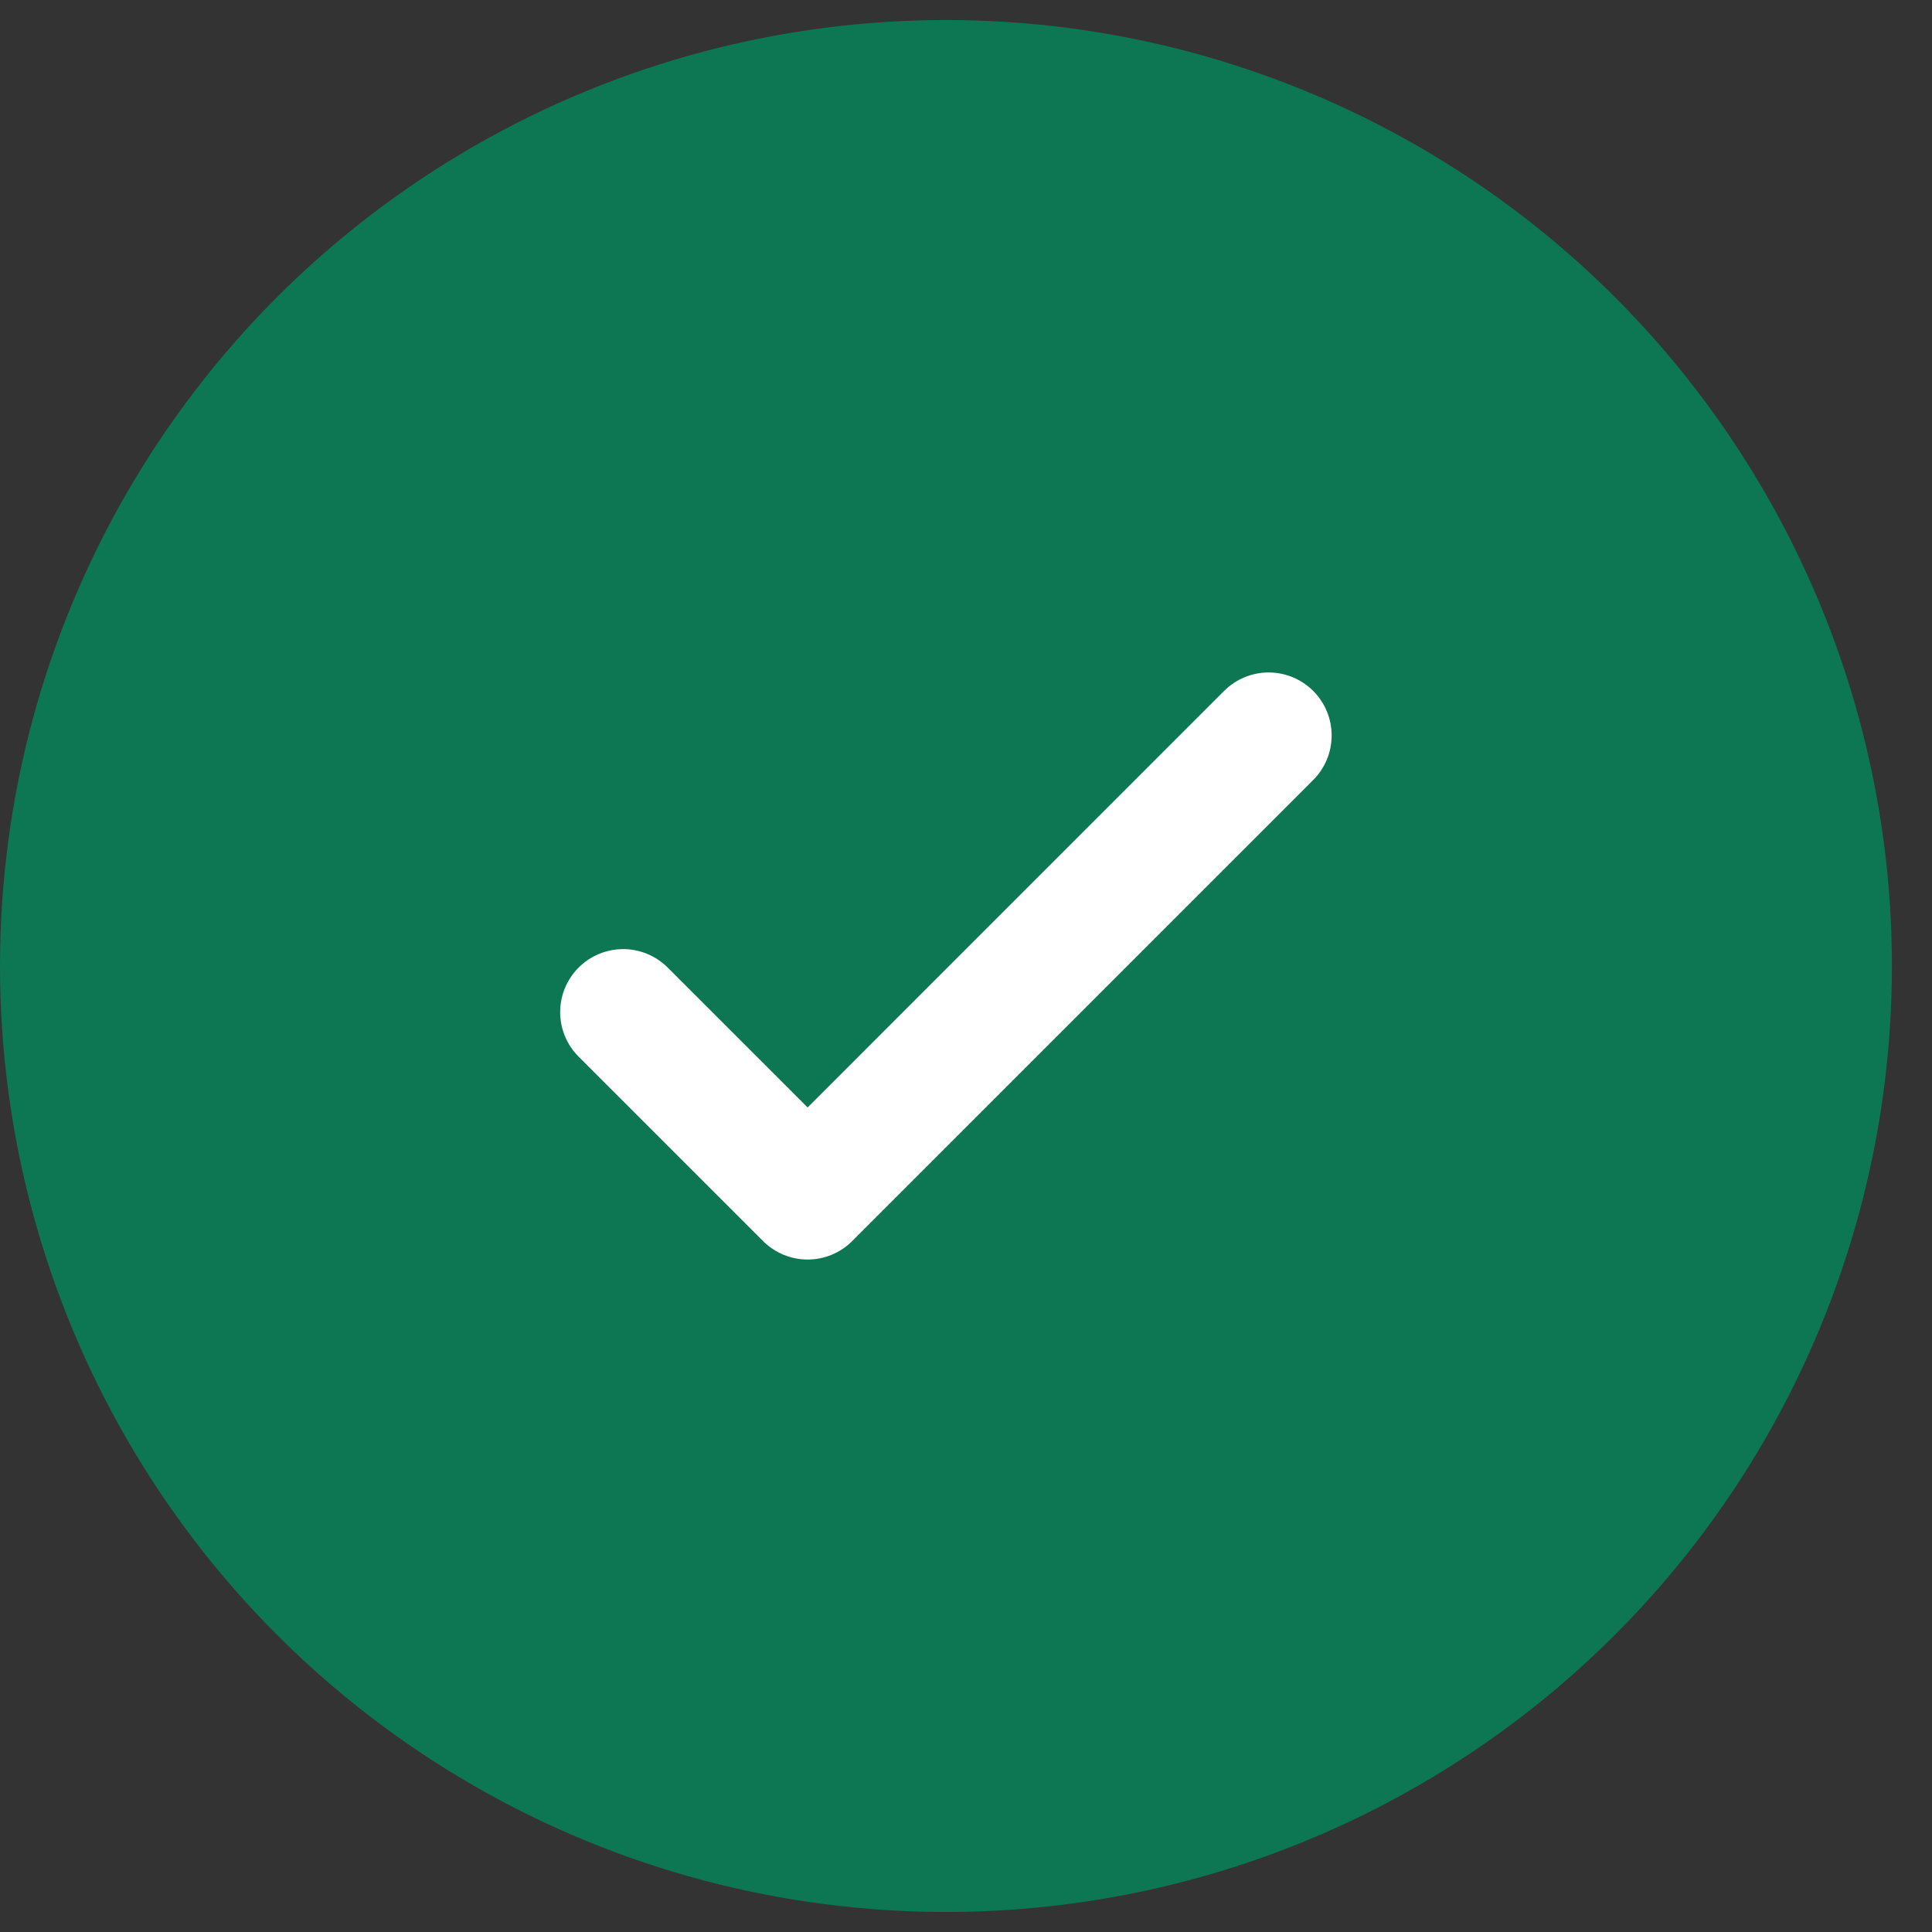<svg width="46" height="46" viewBox="0 0 46 46" fill="none" xmlns="http://www.w3.org/2000/svg">
<rect x="0" y="0" width="46" height="46" fill="#333333" stroke="none"/>
<ellipse cx="22.523" cy="23" rx="22.523" ry="22.523" fill="#0D7652"/>
<path d="M14.837 24.098L19.229 28.489L30.206 17.511" stroke="white" stroke-width="3" stroke-linecap="round" stroke-linejoin="round"/>
</svg>

